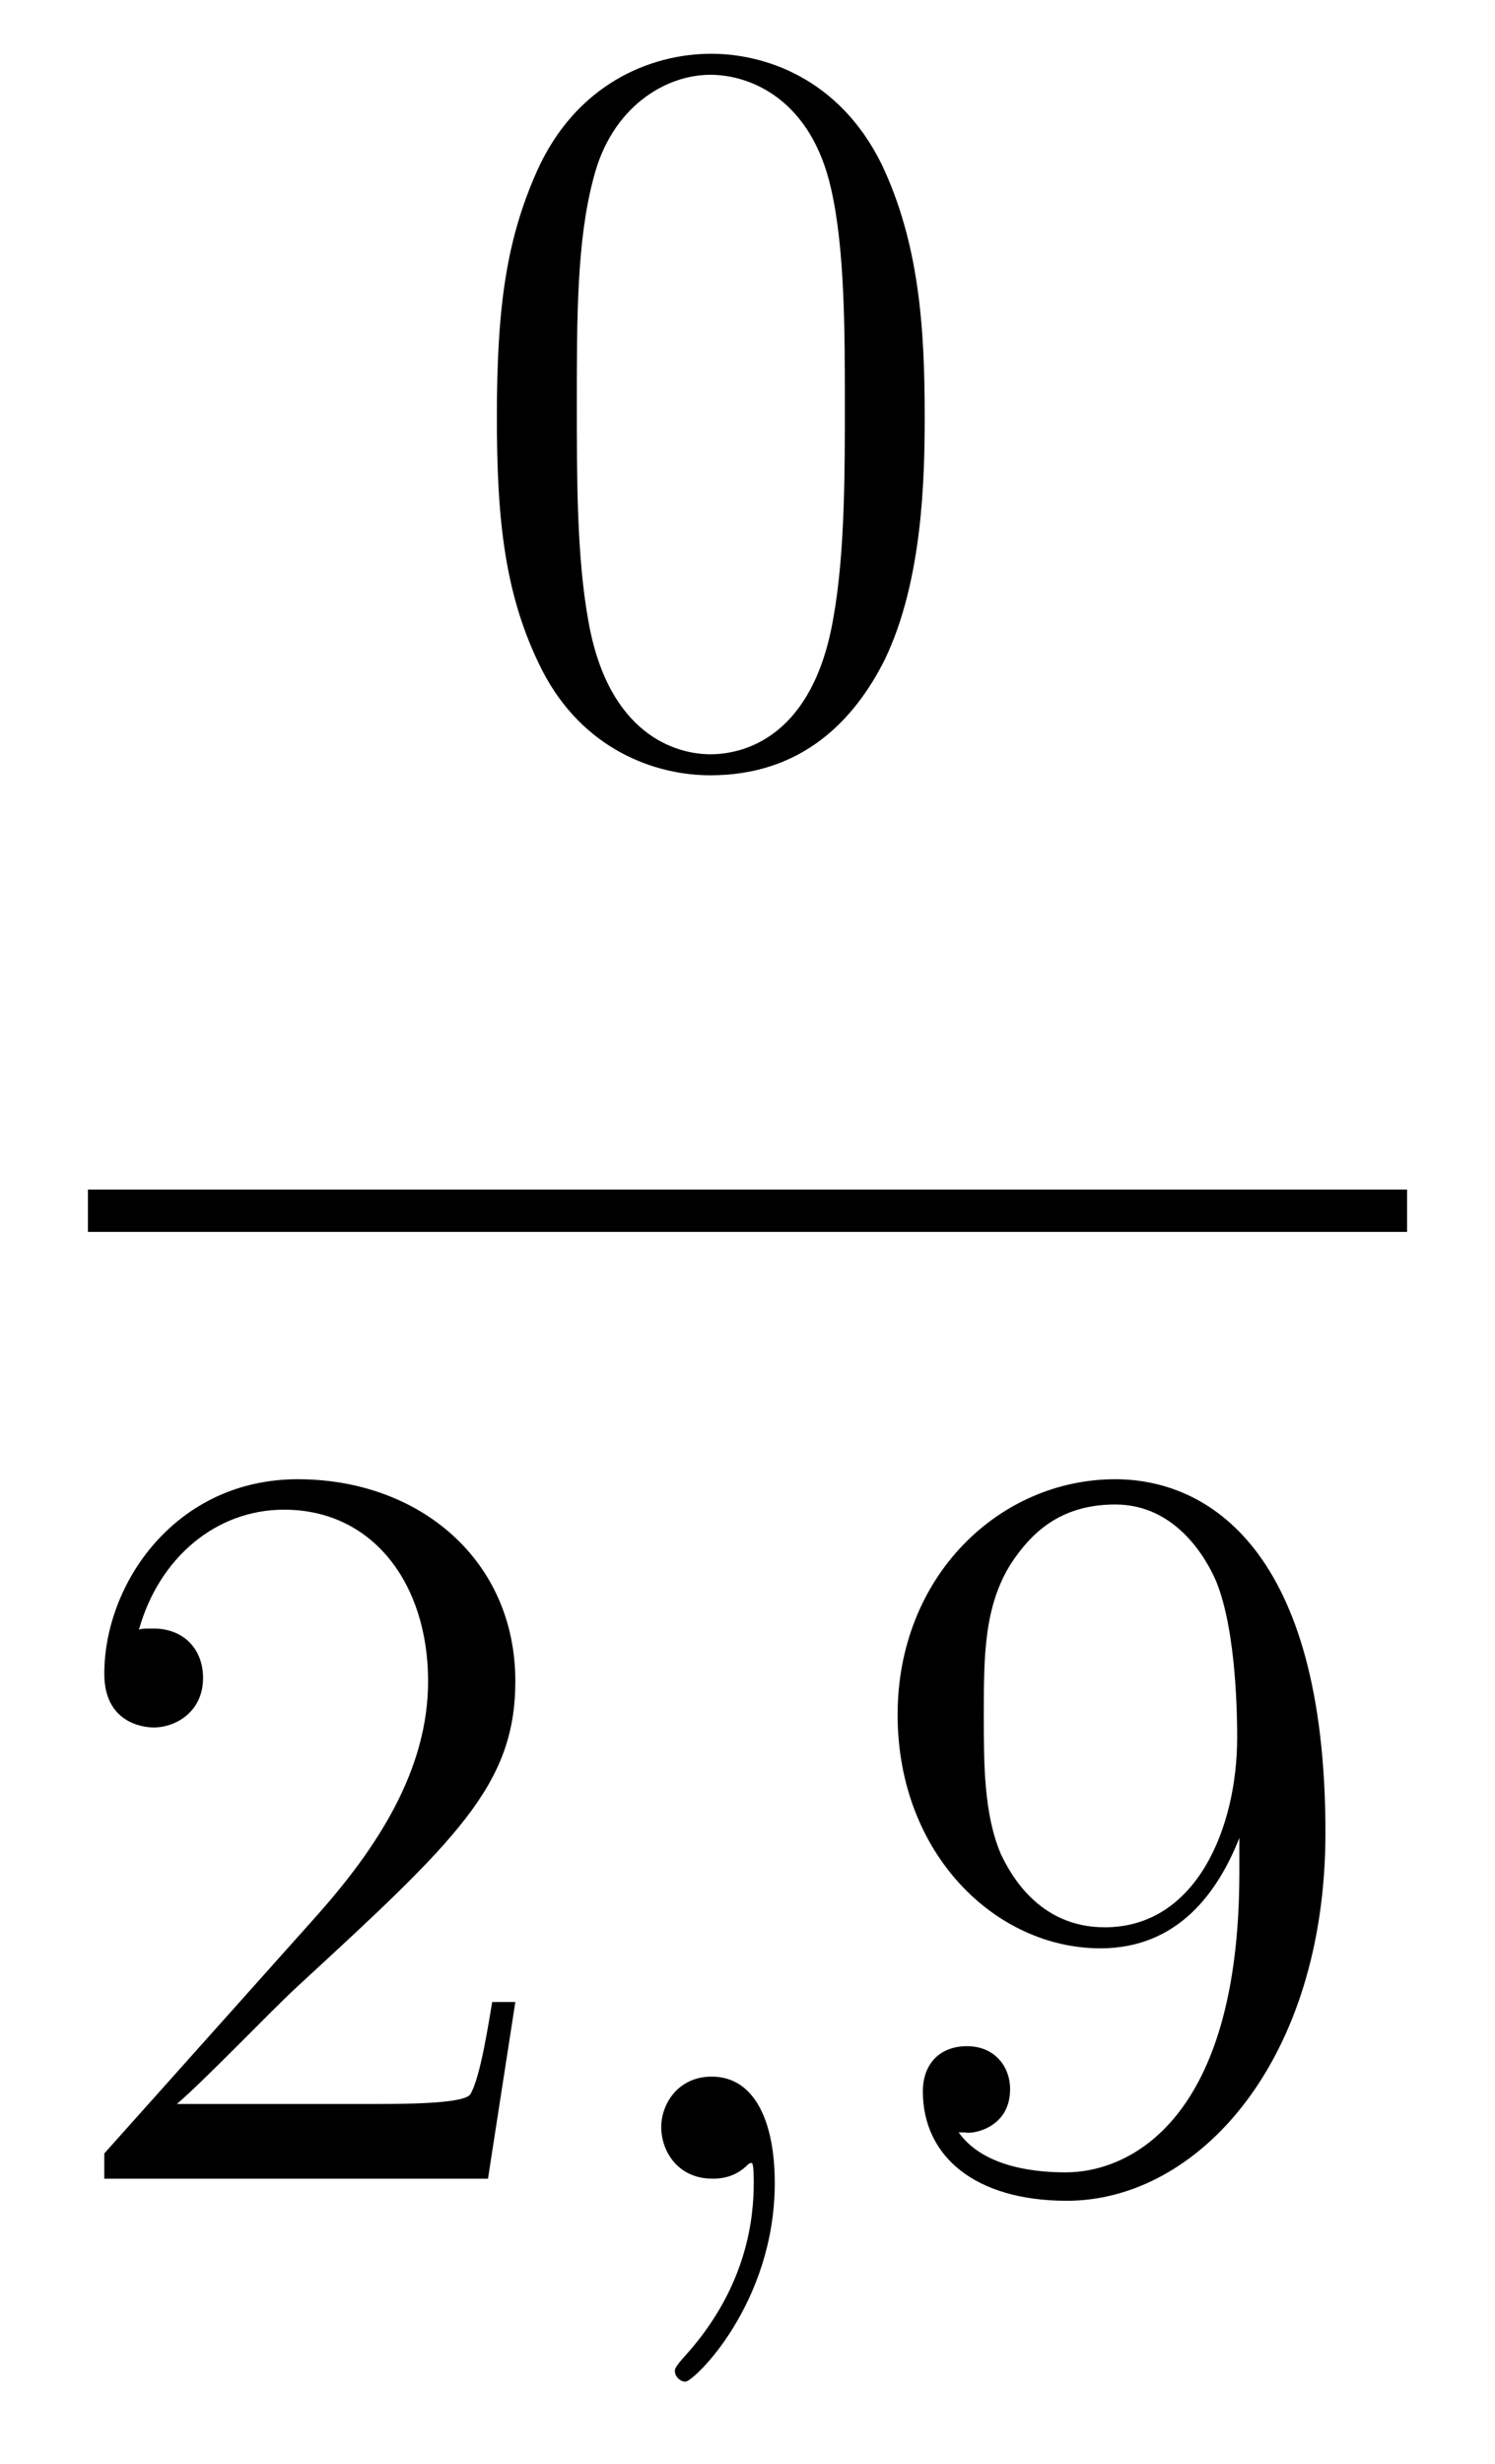 <?xml version='1.0'?>
<!-- This file was generated by dvisvgm 1.14.1 -->
<svg height='28pt' version='1.1' viewBox='0 -28 17 28' width='17pt' xmlns='http://www.w3.org/2000/svg' xmlns:xlink='http://www.w3.org/1999/xlink'>
<g id='page1'>
<g transform='matrix(1 0 0 1 -129 639)'>
<path d='M139.515 -662.265C139.515 -663.258 139.456 -664.226 139.025 -665.134C138.535 -666.127 137.674 -666.389 137.089 -666.389C136.395 -666.389 135.547 -666.043 135.104 -665.051C134.77 -664.297 134.65 -663.556 134.65 -662.265C134.65 -661.106 134.734 -660.233 135.164 -659.384C135.63 -658.476 136.455 -658.189 137.077 -658.189C138.117 -658.189 138.714 -658.811 139.061 -659.504C139.492 -660.4 139.515 -661.572 139.515 -662.265ZM137.077 -658.428C136.694 -658.428 135.917 -658.643 135.69 -659.946C135.559 -660.663 135.559 -661.572 135.559 -662.409C135.559 -663.389 135.559 -664.273 135.75 -664.979C135.953 -665.78 136.563 -666.15 137.077 -666.15C137.531 -666.15 138.224 -665.875 138.452 -664.848C138.607 -664.166 138.607 -663.222 138.607 -662.409C138.607 -661.608 138.607 -660.699 138.475 -659.97C138.248 -658.655 137.495 -658.428 137.077 -658.428Z' fill-rule='evenodd'/>
<path d='M130 -653H145V-653.481H130'/>
<path d='M134.86 -644.248H134.597C134.561 -644.045 134.465 -643.387 134.346 -643.196C134.262 -643.089 133.581 -643.089 133.222 -643.089H131.011C131.333 -643.364 132.063 -644.129 132.373 -644.416C134.19 -646.089 134.86 -646.711 134.86 -647.894C134.86 -649.269 133.772 -650.189 132.385 -650.189C130.999 -650.189 130.186 -649.006 130.186 -647.978C130.186 -647.368 130.712 -647.368 130.748 -647.368C130.999 -647.368 131.309 -647.547 131.309 -647.93C131.309 -648.265 131.082 -648.492 130.748 -648.492C130.64 -648.492 130.616 -648.492 130.58 -648.48C130.808 -649.293 131.453 -649.843 132.23 -649.843C133.246 -649.843 133.868 -648.994 133.868 -647.894C133.868 -646.878 133.282 -645.993 132.601 -645.228L130.186 -642.527V-642.24H134.549L134.86 -644.248Z' fill-rule='evenodd'/>
<path d='M137.81 -642.192C137.81 -642.886 137.583 -643.4 137.093 -643.4C136.71 -643.4 136.519 -643.089 136.519 -642.826C136.519 -642.563 136.698 -642.24 137.105 -642.24C137.26 -642.24 137.391 -642.288 137.499 -642.395C137.523 -642.419 137.535 -642.419 137.547 -642.419C137.571 -642.419 137.571 -642.252 137.571 -642.192C137.571 -641.798 137.499 -641.021 136.806 -640.244C136.674 -640.1 136.674 -640.076 136.674 -640.053C136.674 -639.993 136.734 -639.933 136.794 -639.933C136.89 -639.933 137.81 -640.818 137.81 -642.192Z' fill-rule='evenodd'/>
<path d='M143.093 -645.719C143.093 -642.897 141.837 -642.312 141.12 -642.312C140.833 -642.312 140.199 -642.348 139.901 -642.766H139.973C140.056 -642.742 140.486 -642.814 140.486 -643.256C140.486 -643.519 140.307 -643.746 139.996 -643.746C139.685 -643.746 139.494 -643.543 139.494 -643.232C139.494 -642.491 140.092 -641.989 141.132 -641.989C142.626 -641.989 144.072 -643.579 144.072 -646.173C144.072 -649.388 142.734 -650.189 141.682 -650.189C140.367 -650.189 139.207 -649.09 139.207 -647.512C139.207 -645.934 140.319 -644.858 141.514 -644.858C142.399 -644.858 142.853 -645.503 143.093 -646.113V-645.719ZM141.562 -645.097C140.809 -645.097 140.486 -645.707 140.379 -645.934C140.187 -646.388 140.187 -646.962 140.187 -647.5C140.187 -648.169 140.187 -648.743 140.498 -649.233C140.713 -649.556 141.036 -649.902 141.682 -649.902C142.363 -649.902 142.71 -649.305 142.829 -649.03C143.068 -648.444 143.068 -647.428 143.068 -647.249C143.068 -646.245 142.614 -645.097 141.562 -645.097Z' fill-rule='evenodd'/>
</g>
</g>
</svg>
